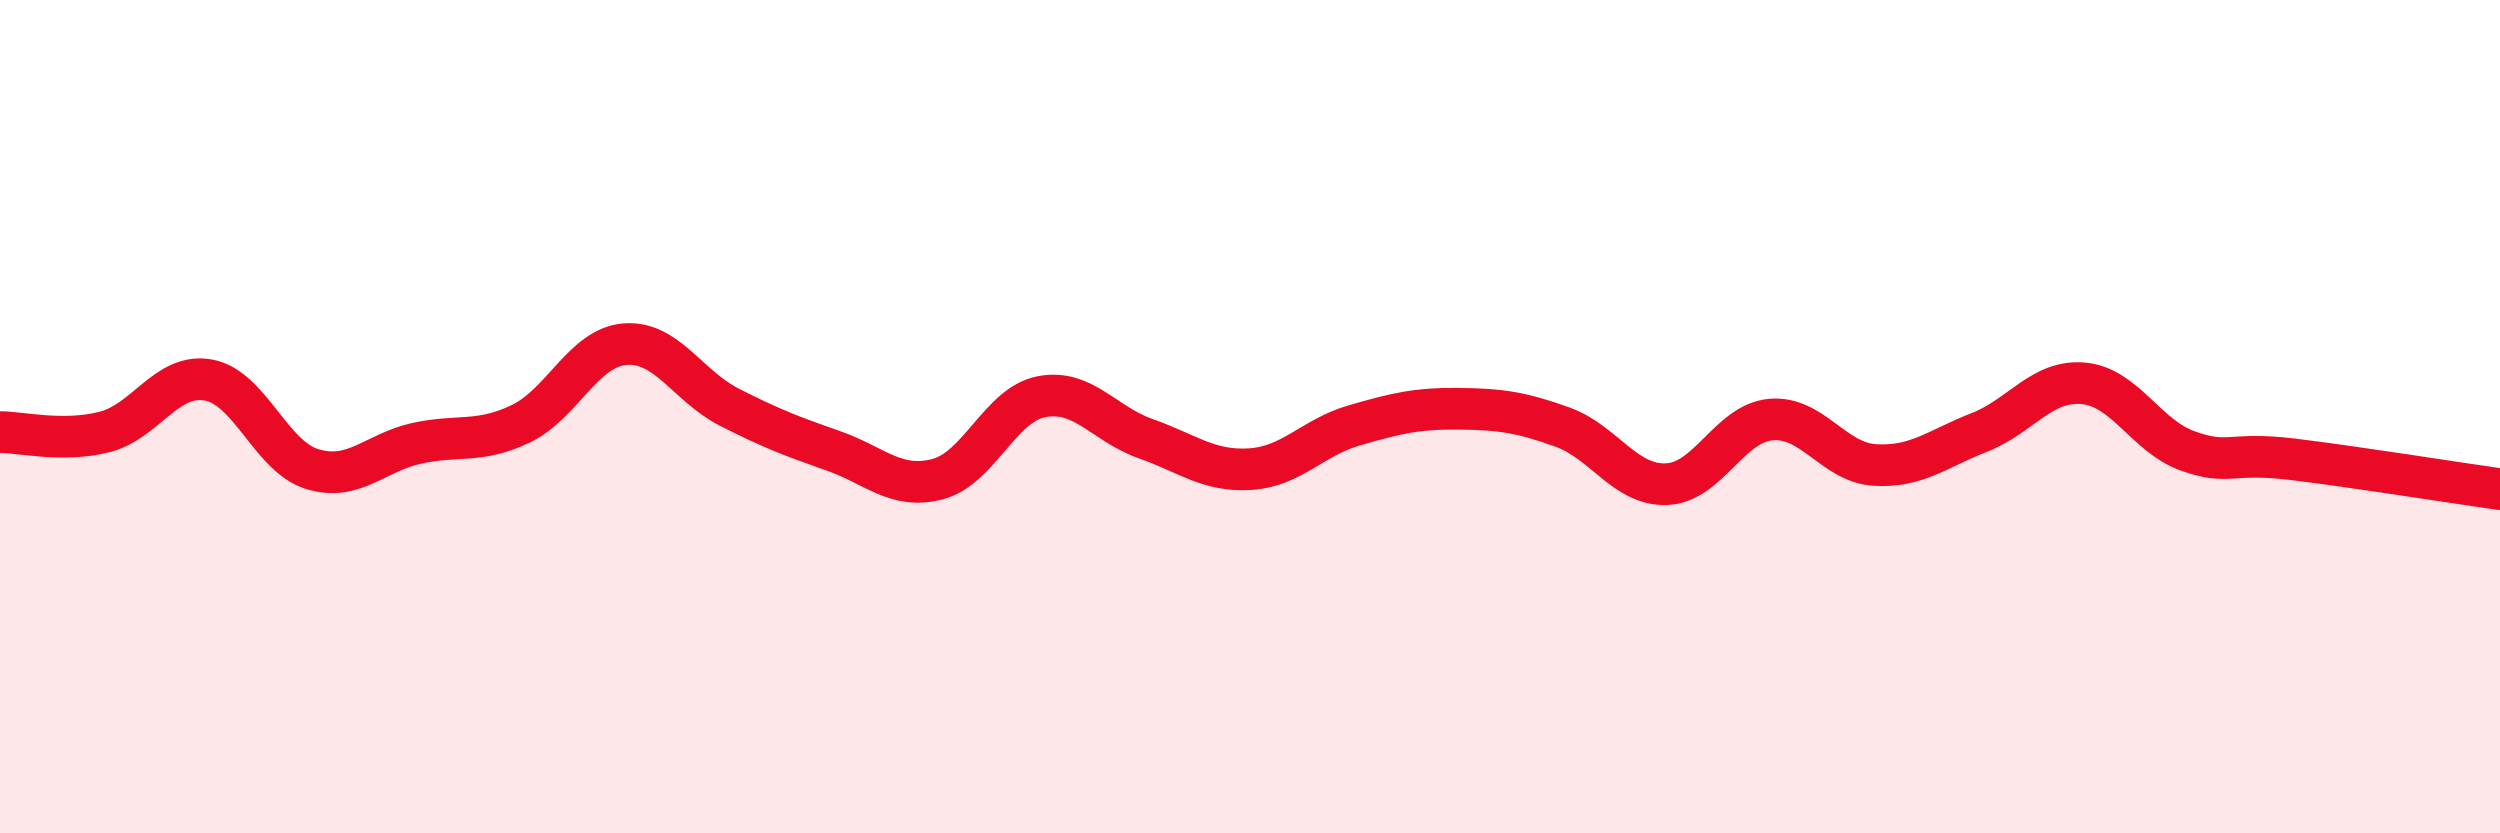 
    <svg width="60" height="20" viewBox="0 0 60 20" xmlns="http://www.w3.org/2000/svg">
      <path
        d="M 0,10.37 C 0.5,10.37 1.5,10.62 2.5,10.37 C 3.5,10.12 4,8.94 5,9.12 C 6,9.3 6.5,10.96 7.5,11.26 C 8.5,11.56 9,10.86 10,10.64 C 11,10.42 11.5,10.65 12.5,10.17 C 13.5,9.69 14,8.34 15,8.26 C 16,8.18 16.5,9.26 17.5,9.77 C 18.5,10.28 19,10.47 20,10.82 C 21,11.17 21.5,11.76 22.5,11.5 C 23.5,11.24 24,9.71 25,9.52 C 26,9.33 26.5,10.18 27.5,10.53 C 28.5,10.88 29,11.32 30,11.26 C 31,11.2 31.5,10.5 32.5,10.21 C 33.5,9.92 34,9.8 35,9.81 C 36,9.82 36.5,9.89 37.5,10.25 C 38.5,10.61 39,11.66 40,11.62 C 41,11.58 41.5,10.16 42.5,10.07 C 43.5,9.98 44,11.1 45,11.16 C 46,11.22 46.5,10.77 47.5,10.38 C 48.5,9.99 49,9.11 50,9.2 C 51,9.29 51.5,10.46 52.5,10.82 C 53.5,11.18 53.5,10.84 55,11.02 C 56.5,11.2 59,11.6 60,11.74L60 20L0 20Z"
        fill="#EB0A25"
        opacity="0.1"
        stroke-linecap="round"
        stroke-linejoin="round"
      />
      <path
        d="M 0,10.37 C 0.5,10.37 1.5,10.62 2.5,10.37 C 3.5,10.12 4,8.94 5,9.12 C 6,9.3 6.5,10.96 7.5,11.26 C 8.5,11.56 9,10.86 10,10.64 C 11,10.42 11.5,10.65 12.5,10.17 C 13.5,9.69 14,8.34 15,8.26 C 16,8.18 16.5,9.26 17.5,9.77 C 18.5,10.28 19,10.47 20,10.82 C 21,11.17 21.5,11.76 22.5,11.5 C 23.5,11.24 24,9.71 25,9.52 C 26,9.33 26.5,10.18 27.5,10.53 C 28.5,10.88 29,11.32 30,11.26 C 31,11.2 31.5,10.5 32.5,10.21 C 33.5,9.92 34,9.8 35,9.81 C 36,9.82 36.5,9.89 37.5,10.25 C 38.5,10.61 39,11.66 40,11.62 C 41,11.58 41.5,10.16 42.5,10.07 C 43.5,9.98 44,11.1 45,11.16 C 46,11.22 46.5,10.77 47.5,10.38 C 48.5,9.99 49,9.11 50,9.2 C 51,9.29 51.5,10.46 52.5,10.82 C 53.5,11.18 53.5,10.84 55,11.02 C 56.5,11.2 59,11.6 60,11.74"
        stroke="#EB0A25"
        stroke-width="1"
        fill="none"
        stroke-linecap="round"
        stroke-linejoin="round"
      />
    </svg>
  